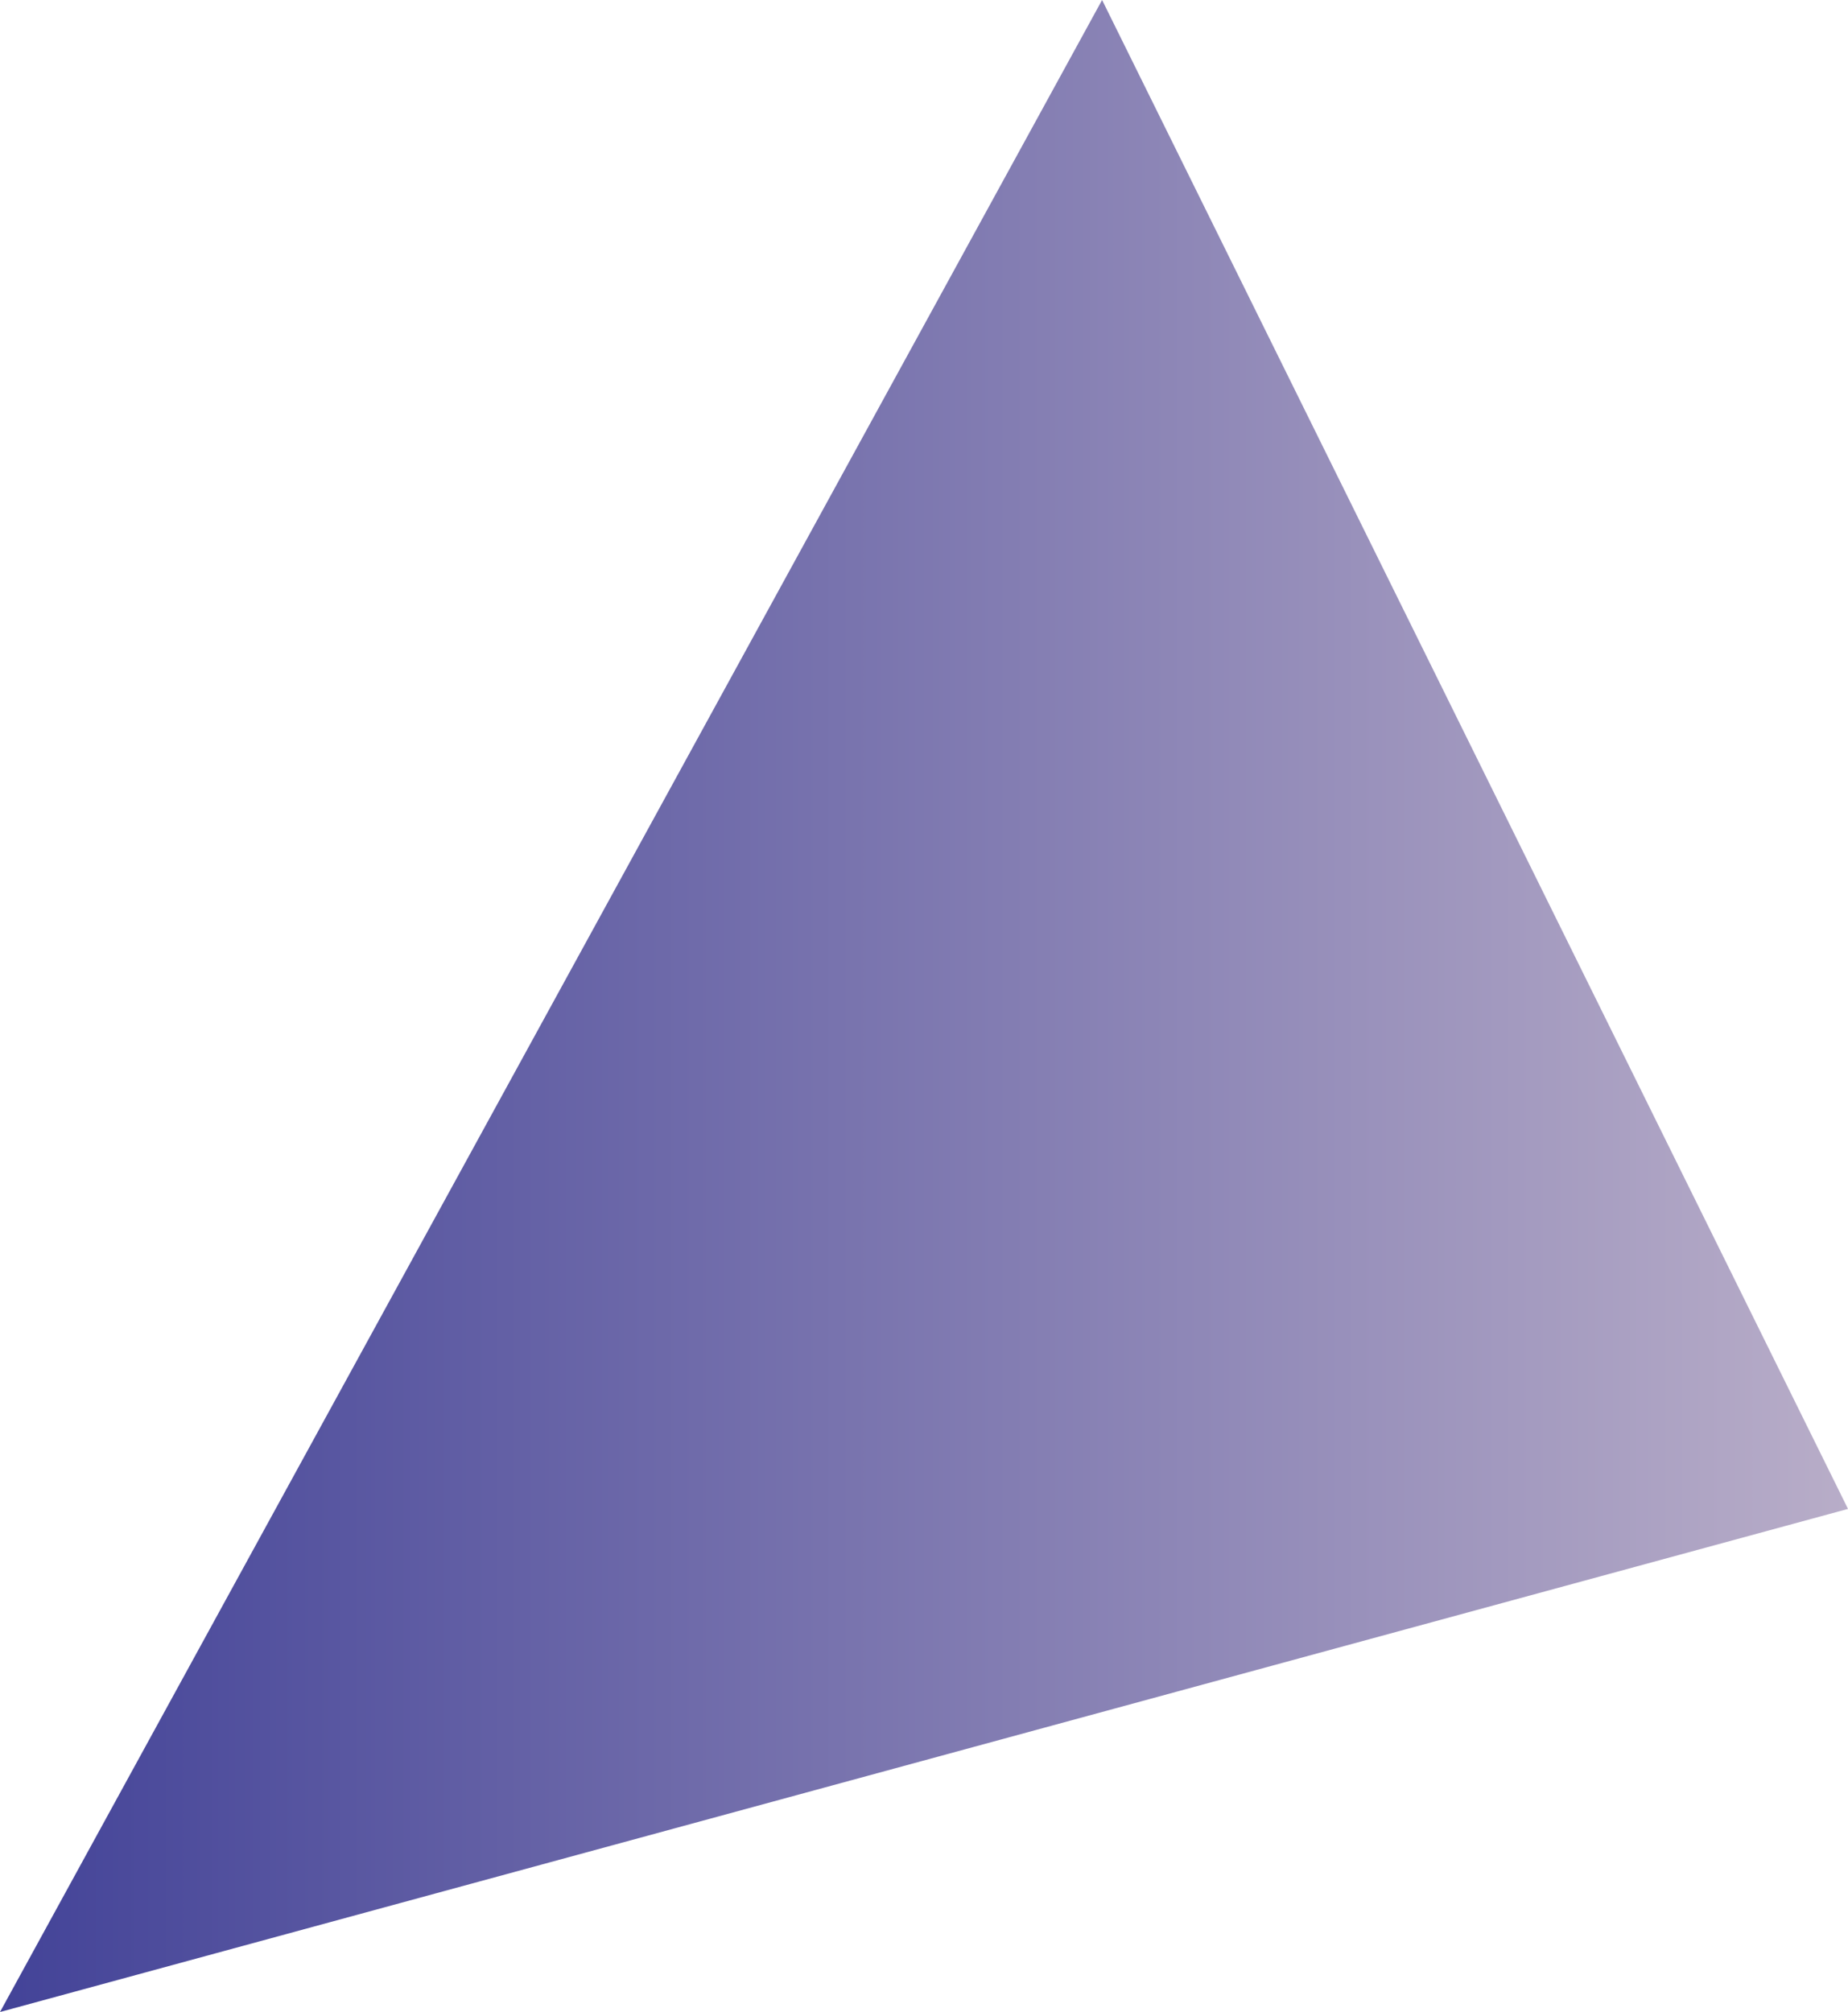 <svg xmlns="http://www.w3.org/2000/svg" xmlns:xlink="http://www.w3.org/1999/xlink" viewBox="0 0 46.28 50.39"><defs><style>.cls-1{fill:url(#名称未設定グラデーション_29);}</style><linearGradient id="名称未設定グラデーション_29" y1="25.19" x2="46.28" y2="25.19" gradientUnits="userSpaceOnUse"><stop offset="0" stop-color="#434398"/><stop offset="1" stop-color="#b8adc8"/></linearGradient></defs><title>triangle10</title><g id="レイヤー_2" data-name="レイヤー 2"><g id="ライン"><polygon class="cls-1" points="0 50.39 27.6 0 46.28 37.79 0 50.39"/></g></g></svg>